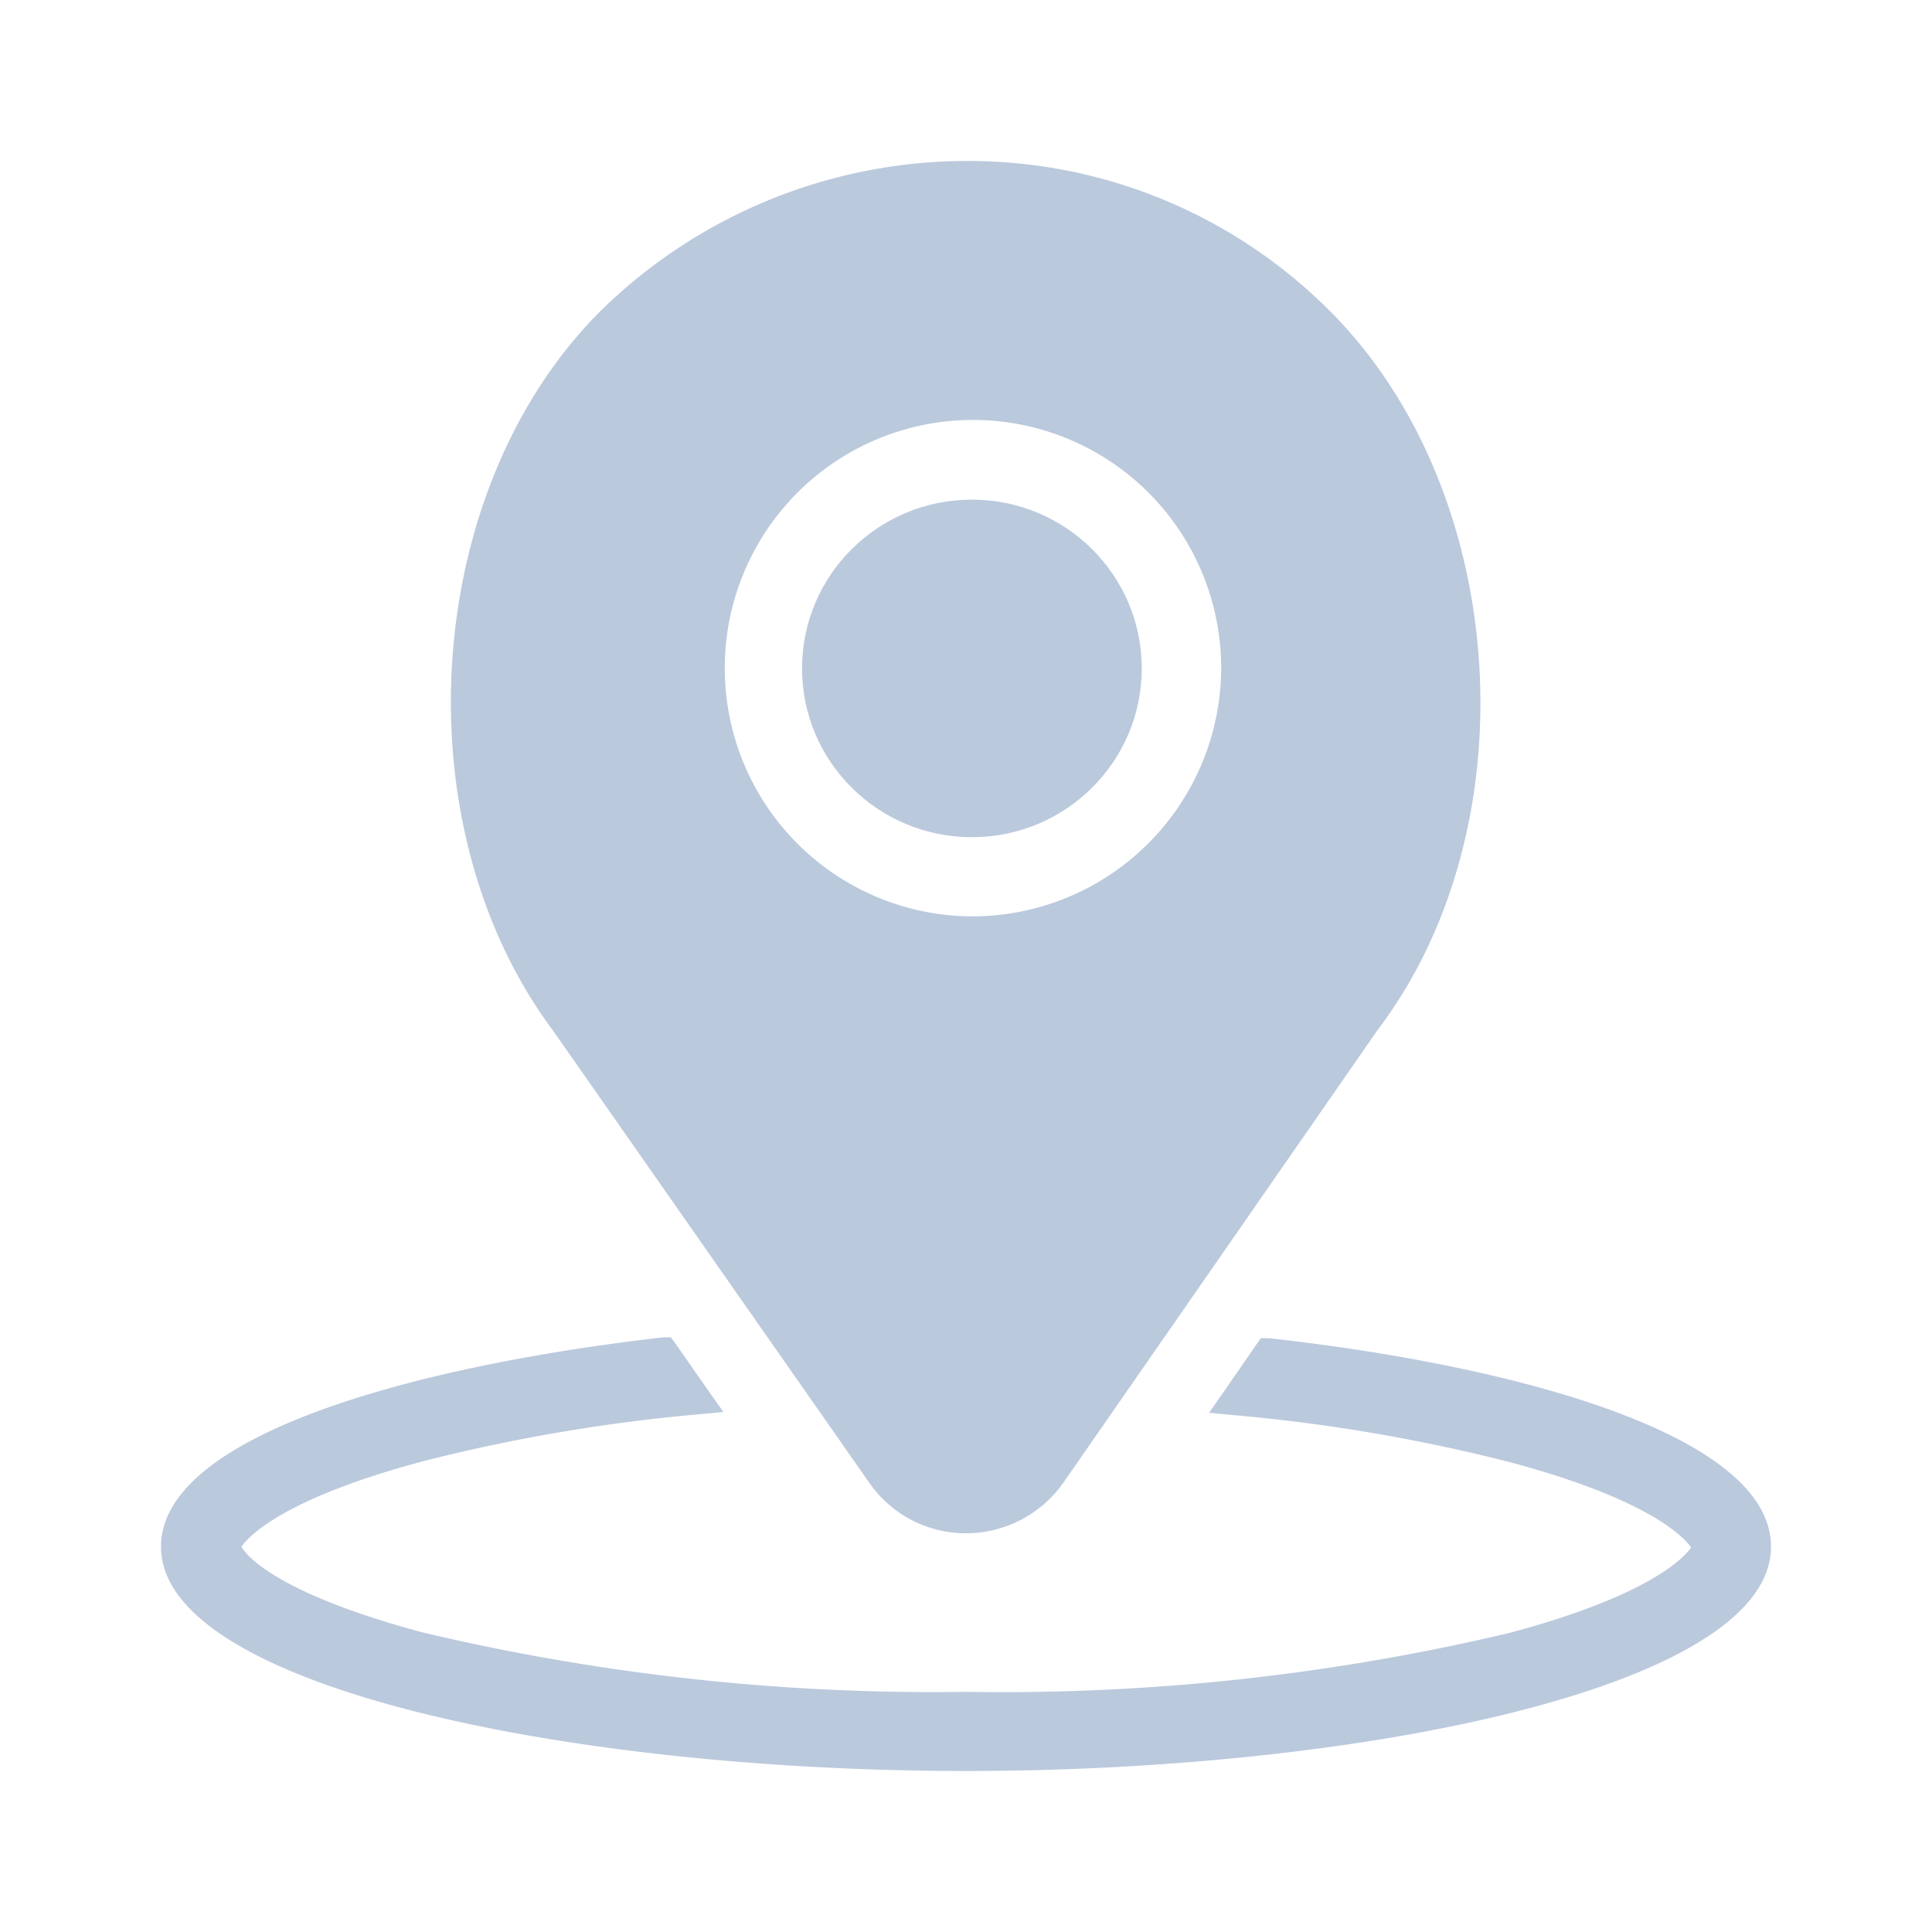<?xml version="1.0" encoding="UTF-8"?> <svg xmlns="http://www.w3.org/2000/svg" id="Слой_1" data-name="Слой 1" viewBox="0 0 72 72"> <defs> <style>.cls-1{fill:#bbc9dd;}</style> </defs> <title>место копия</title> <path class="cls-1" d="M49.54,11.57A19,19,0,0,0,36,6a19.5,19.5,0,0,0-13.6,5.57c-6.67,6.63-7.51,19.15-1.81,26.81L32.39,55.25A4.37,4.37,0,0,0,36,57.14a4.44,4.44,0,0,0,3.64-1.9L51.35,38.37C57.1,30.78,56.25,18.25,49.54,11.57ZM36.22,34.15a9.25,9.25,0,1,1,9.29-9.24A9.28,9.28,0,0,1,36.22,34.15Z"></path> <ellipse class="cls-1" cx="36.22" cy="24.91" rx="6.33" ry="6.29"></ellipse> <path class="cls-1" d="M47.28,49.87l-.29,0-.17.24-1.28,1.85-.48.69.83.08a64.55,64.55,0,0,1,10.34,1.75c5.37,1.43,6.58,2.88,6.79,3.19-.21.31-1.42,1.76-6.79,3.19A82,82,0,0,1,36,63.05h0a82.42,82.42,0,0,1-20.27-2.22C10.4,59.4,9.19,58,9,57.64c.21-.31,1.42-1.76,6.79-3.19A64.69,64.69,0,0,1,26.12,52.7l.84-.08-.49-.69-1.29-1.85L25,49.84l-.29,0C15.67,50.87,6,53.43,6,57.64,6,62.87,21.25,66,36,66s30-3.13,30-8.36C66,53.43,56.33,50.87,47.28,49.87Z"></path> </svg> 